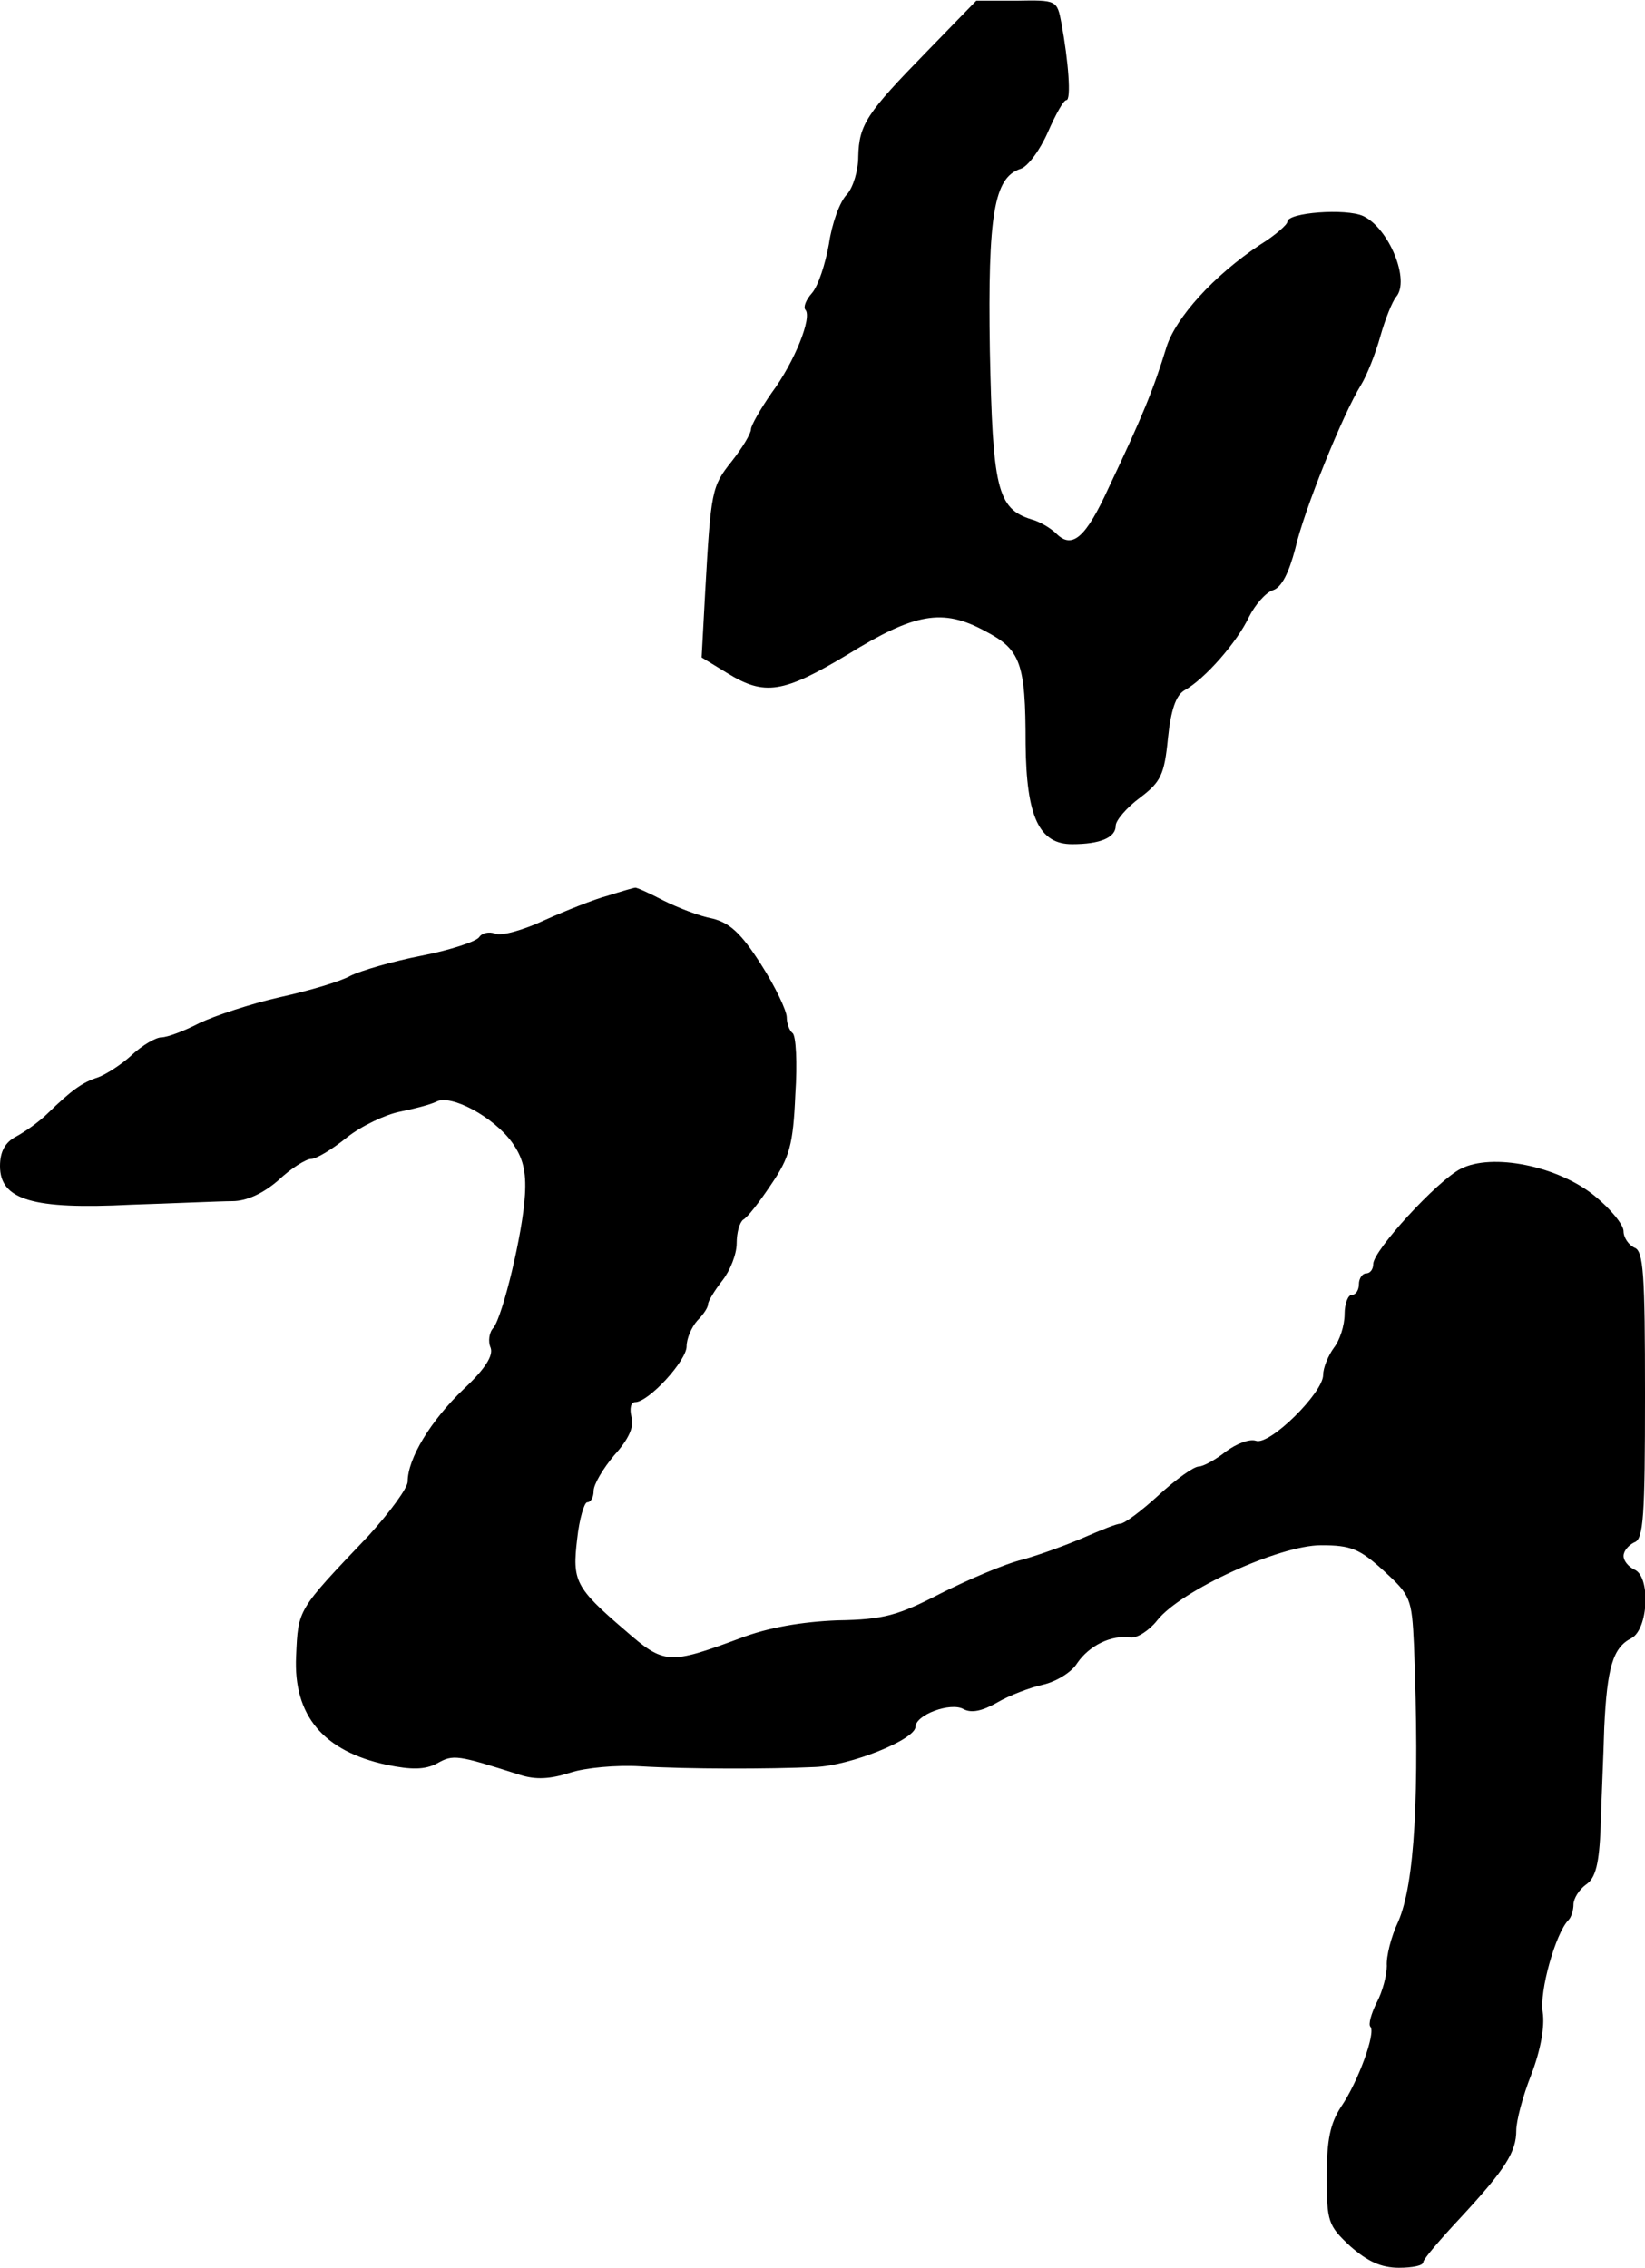 <?xml version="1.0" standalone="no"?>
<!DOCTYPE svg PUBLIC "-//W3C//DTD SVG 20010904//EN"
 "http://www.w3.org/TR/2001/REC-SVG-20010904/DTD/svg10.dtd">
<svg version="1.0" xmlns="http://www.w3.org/2000/svg"
 width="230pt" height="317pt" viewBox="0 0 230 317"
 preserveAspectRatio="xMidYMid meet">
<g transform="translate(0,317) scale(0.1,-0.1)"
fill="#000000" stroke="none">
<path d="M1295 3097 c-83 -85 -94 -101 -95 -146 0 -19 -7 -43 -16 -53 -10 -10
-21 -41 -25 -69 -5 -28 -15 -59 -24 -69 -8 -9 -12 -19 -9 -23 10 -10 -15 -73
-47 -116 -16 -23 -29 -46 -29 -51 0 -6 -12 -26 -27 -45 -28 -35 -29 -41 -37
-182 l-5 -92 36 -22 c52 -32 78 -28 168 26 94 58 133 65 192 33 50 -26 57 -44
57 -158 1 -102 19 -140 65 -140 39 0 61 9 61 26 0 7 15 25 34 39 29 22 34 32
39 83 4 39 11 60 23 67 29 16 74 68 90 102 9 18 24 35 34 38 12 4 22 24 31 58
12 53 66 187 92 229 8 13 20 43 27 68 7 25 17 49 22 55 20 23 -10 96 -46 113
-24 11 -106 5 -106 -8 0 -4 -17 -19 -38 -32 -65 -43 -118 -102 -131 -143 -18
-59 -34 -98 -81 -197 -32 -70 -51 -86 -73 -64 -7 7 -23 17 -35 20 -48 15 -54
44 -58 236 -3 191 6 242 43 254 10 3 27 26 38 51 11 25 22 45 26 45 7 0 3 54
-7 108 -6 32 -7 32 -63 31 l-56 0 -70 -72z"/>
<path d="M850 1918 c-19 -5 -59 -21 -88 -34 -30 -14 -61 -23 -70 -19 -8 3 -18
1 -22 -5 -4 -6 -40 -18 -81 -26 -41 -8 -85 -21 -99 -28 -14 -8 -58 -21 -99
-30 -40 -9 -91 -26 -112 -36 -21 -11 -45 -20 -53 -20 -8 0 -27 -11 -42 -25
-14 -13 -36 -27 -47 -31 -22 -7 -37 -18 -70 -50 -12 -12 -32 -26 -45 -33 -15
-8 -22 -21 -22 -41 0 -47 45 -61 183 -54 62 2 126 5 142 5 19 0 42 10 64 29
18 17 39 30 46 30 7 0 29 13 50 30 20 16 54 32 74 36 20 4 43 10 51 14 20 11
80 -21 106 -57 15 -21 20 -40 18 -73 -3 -54 -31 -169 -44 -186 -6 -6 -8 -19
-4 -28 4 -11 -8 -30 -38 -58 -46 -44 -78 -97 -78 -129 0 -9 -25 -43 -55 -76
-100 -105 -98 -102 -101 -168 -4 -83 38 -133 127 -152 34 -7 53 -7 70 2 23 13
28 12 116 -16 22 -7 42 -6 70 3 21 7 65 11 98 9 68 -4 178 -4 245 -1 49 2 139
38 140 56 0 17 49 35 67 25 11 -6 26 -3 47 9 17 10 46 21 64 25 18 4 40 17 48
30 17 25 48 40 75 36 9 -1 26 10 37 24 33 42 171 105 229 105 42 0 54 -5 88
-36 37 -34 39 -38 42 -104 8 -210 1 -333 -22 -386 -10 -21 -17 -49 -16 -62 0
-13 -6 -36 -14 -51 -8 -16 -12 -31 -9 -34 8 -8 -17 -77 -41 -112 -15 -23 -20
-46 -20 -97 0 -64 2 -69 33 -98 24 -21 43 -30 68 -30 19 0 34 3 34 8 0 4 24
32 53 63 62 67 77 91 77 121 0 13 9 48 21 78 13 34 19 67 16 87 -5 29 18 111
36 129 4 4 7 14 7 22 0 8 8 21 18 28 13 9 18 29 20 81 1 37 4 100 5 138 4 84
12 112 38 125 24 13 27 87 4 96 -8 4 -15 12 -15 19 0 7 7 15 15 19 13 4 15 37
15 206 0 169 -2 202 -15 206 -8 4 -15 14 -15 23 0 9 -18 31 -40 49 -51 42
-144 61 -188 38 -33 -17 -122 -114 -122 -133 0 -7 -4 -13 -10 -13 -5 0 -10 -7
-10 -15 0 -8 -4 -15 -10 -15 -5 0 -10 -12 -10 -27 0 -16 -7 -37 -15 -47 -8
-11 -15 -28 -15 -38 0 -25 -75 -99 -94 -92 -9 3 -27 -4 -42 -15 -15 -12 -32
-21 -38 -21 -7 0 -32 -18 -56 -40 -24 -22 -48 -40 -54 -40 -5 0 -27 -9 -50
-19 -23 -10 -61 -24 -86 -31 -25 -6 -76 -28 -114 -47 -60 -31 -80 -37 -145
-38 -50 -2 -97 -10 -136 -25 -100 -37 -106 -37 -161 11 -70 60 -74 69 -67 128
3 28 10 51 14 51 5 0 9 7 9 16 0 9 13 31 29 50 20 22 28 40 24 53 -3 12 -1 21
5 21 19 0 72 58 72 78 0 11 7 27 15 36 8 8 15 18 15 23 0 4 9 19 20 33 11 14
20 37 20 52 0 15 4 29 9 33 6 3 23 25 39 49 26 38 31 56 34 126 3 44 1 83 -4
86 -4 3 -8 13 -8 22 0 9 -16 43 -36 74 -28 44 -44 58 -68 64 -17 3 -48 15 -68
25 -21 11 -39 19 -40 18 -2 0 -19 -5 -38 -11z"/>
</g>
</svg>
